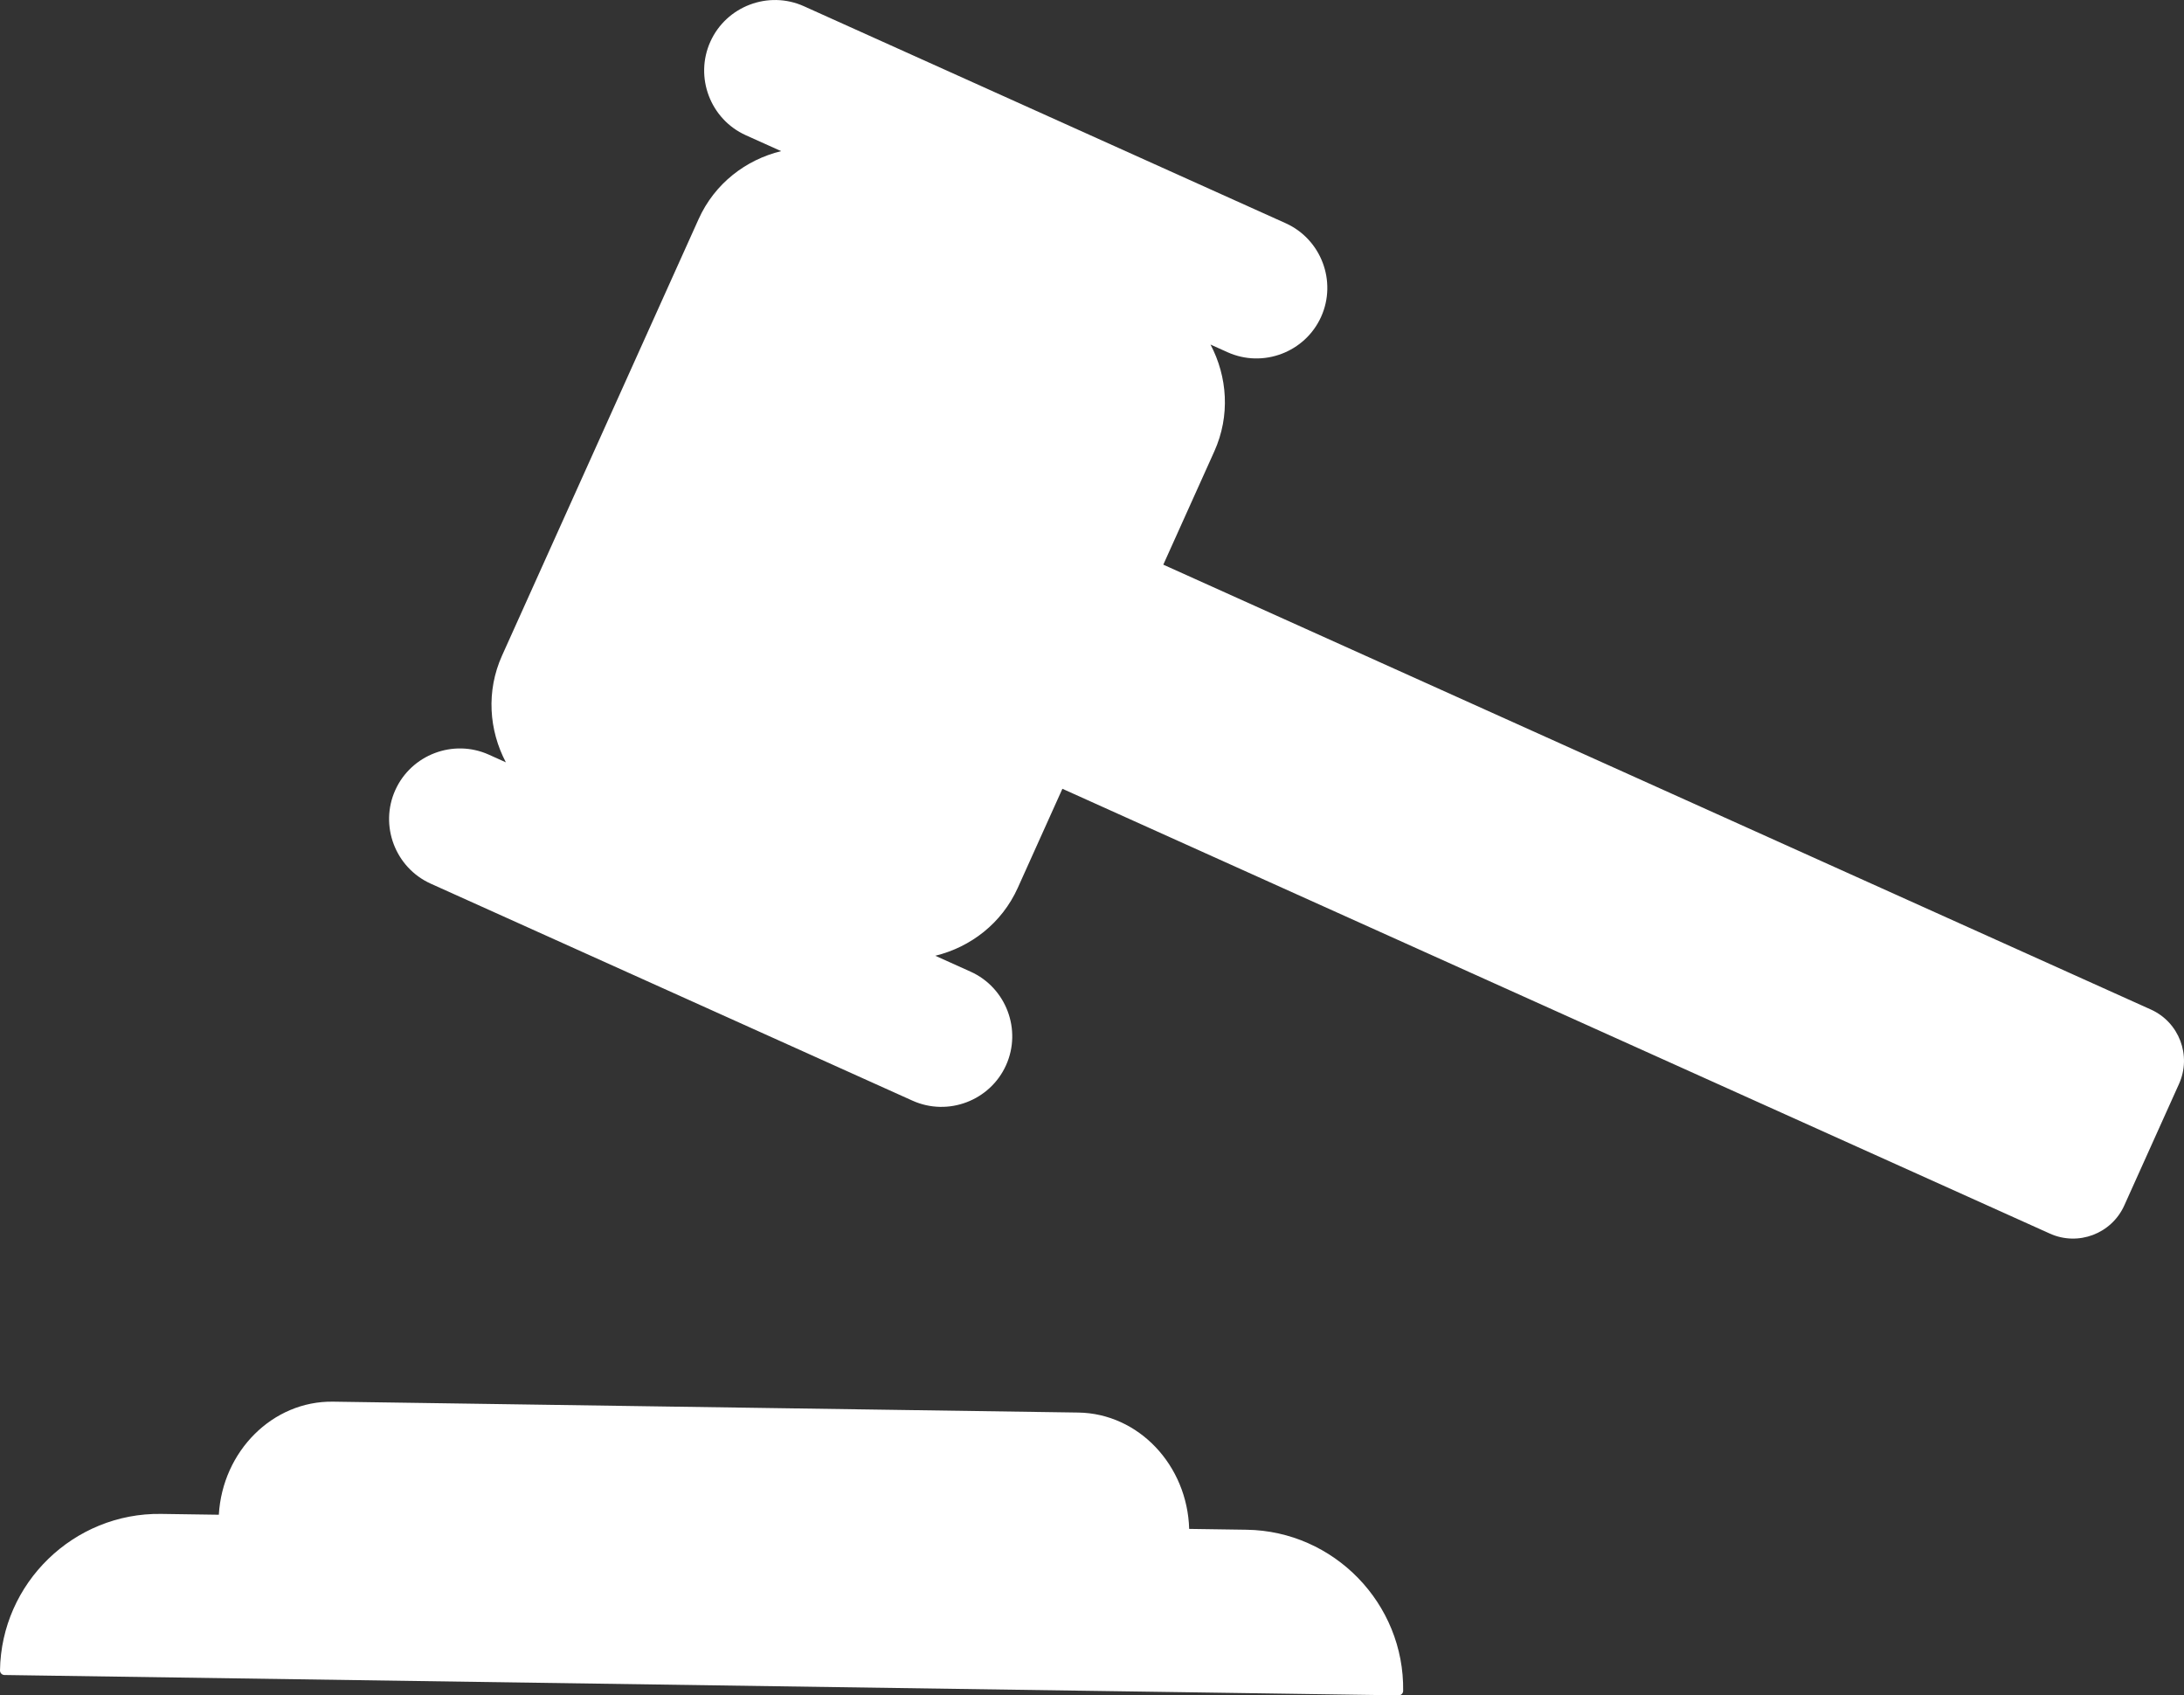 <?xml version="1.0" encoding="UTF-8"?>
<svg xmlns:inkscape="http://www.inkscape.org/namespaces/inkscape" xmlns:sodipodi="http://sodipodi.sourceforge.net/DTD/sodipodi-0.dtd" xmlns="http://www.w3.org/2000/svg" xmlns:svg="http://www.w3.org/2000/svg" version="1.1" x="0px" y="0px" viewBox="0 0 83.915 65.131" enable-background="new 0 0 100 100" xml:space="preserve" width="83.915" height="65.131"><rect x="0" y="0" width="83.915" height="65.131" style="fill:#333333;stroke:none;opacity:1;fill-opacity:1"/><svg:style type="text/css">
        * {fill:#ffffff;}
      </svg:style>
  <path d="m 47.898,58.769 -2.207,-0.032 c -0.071,-2.442 -1.939,-4.436 -4.261,-4.47 l -28.633,-0.418 c -2.322,-0.034 -4.247,1.904 -4.389,4.344 l -2.217,-0.032 c -3.356,-0.049 -6.143,2.657 -6.191,6.013 -0.001,0.096 0.075,0.175 0.171,0.176 l 53.565,0.781 c 0.096,10e-4 0.175,-0.075 0.177,-0.171 0.048,-3.356 -2.658,-6.142 -6.015,-6.191 z"/>
  <path d="m 82.641,38.783 -37.944,-17.09 1.96,-4.352 c 0.617,-1.37 0.504,-2.87 -0.146,-4.104 l 0.656,0.295 c 1.363,0.614 2.98,0.001 3.594,-1.362 0.614,-1.363 10e-4,-2.98 -1.362,-3.594 l -18.511,-8.337 c -1.363,-0.614 -2.98,-0.001 -3.594,1.362 -0.614,1.363 -0.001,2.98 1.362,3.594 l 1.357,0.611 c -1.354,0.331 -2.553,1.241 -3.17,2.61 l -7.552,16.767 c -0.617,1.37 -0.504,2.87 0.146,4.104 l -0.655,-0.295 c -1.363,-0.614 -2.98,-10e-4 -3.594,1.362 v 0 c -0.614,1.363 -10e-4,2.98 1.362,3.594 l 18.511,8.337 c 1.363,0.614 2.98,10e-4 3.594,-1.362 0.614,-1.363 0.001,-2.98 -1.362,-3.594 l -1.357,-0.611 c 1.354,-0.331 2.553,-1.241 3.17,-2.61 l 1.714,-3.805 37.944,17.09 c 1.088,0.49 2.367,0.005 2.857,-1.083 l 2.103,-4.67 c 0.49,-1.088 0.005,-2.367 -1.083,-2.857 z"/>
</svg>
